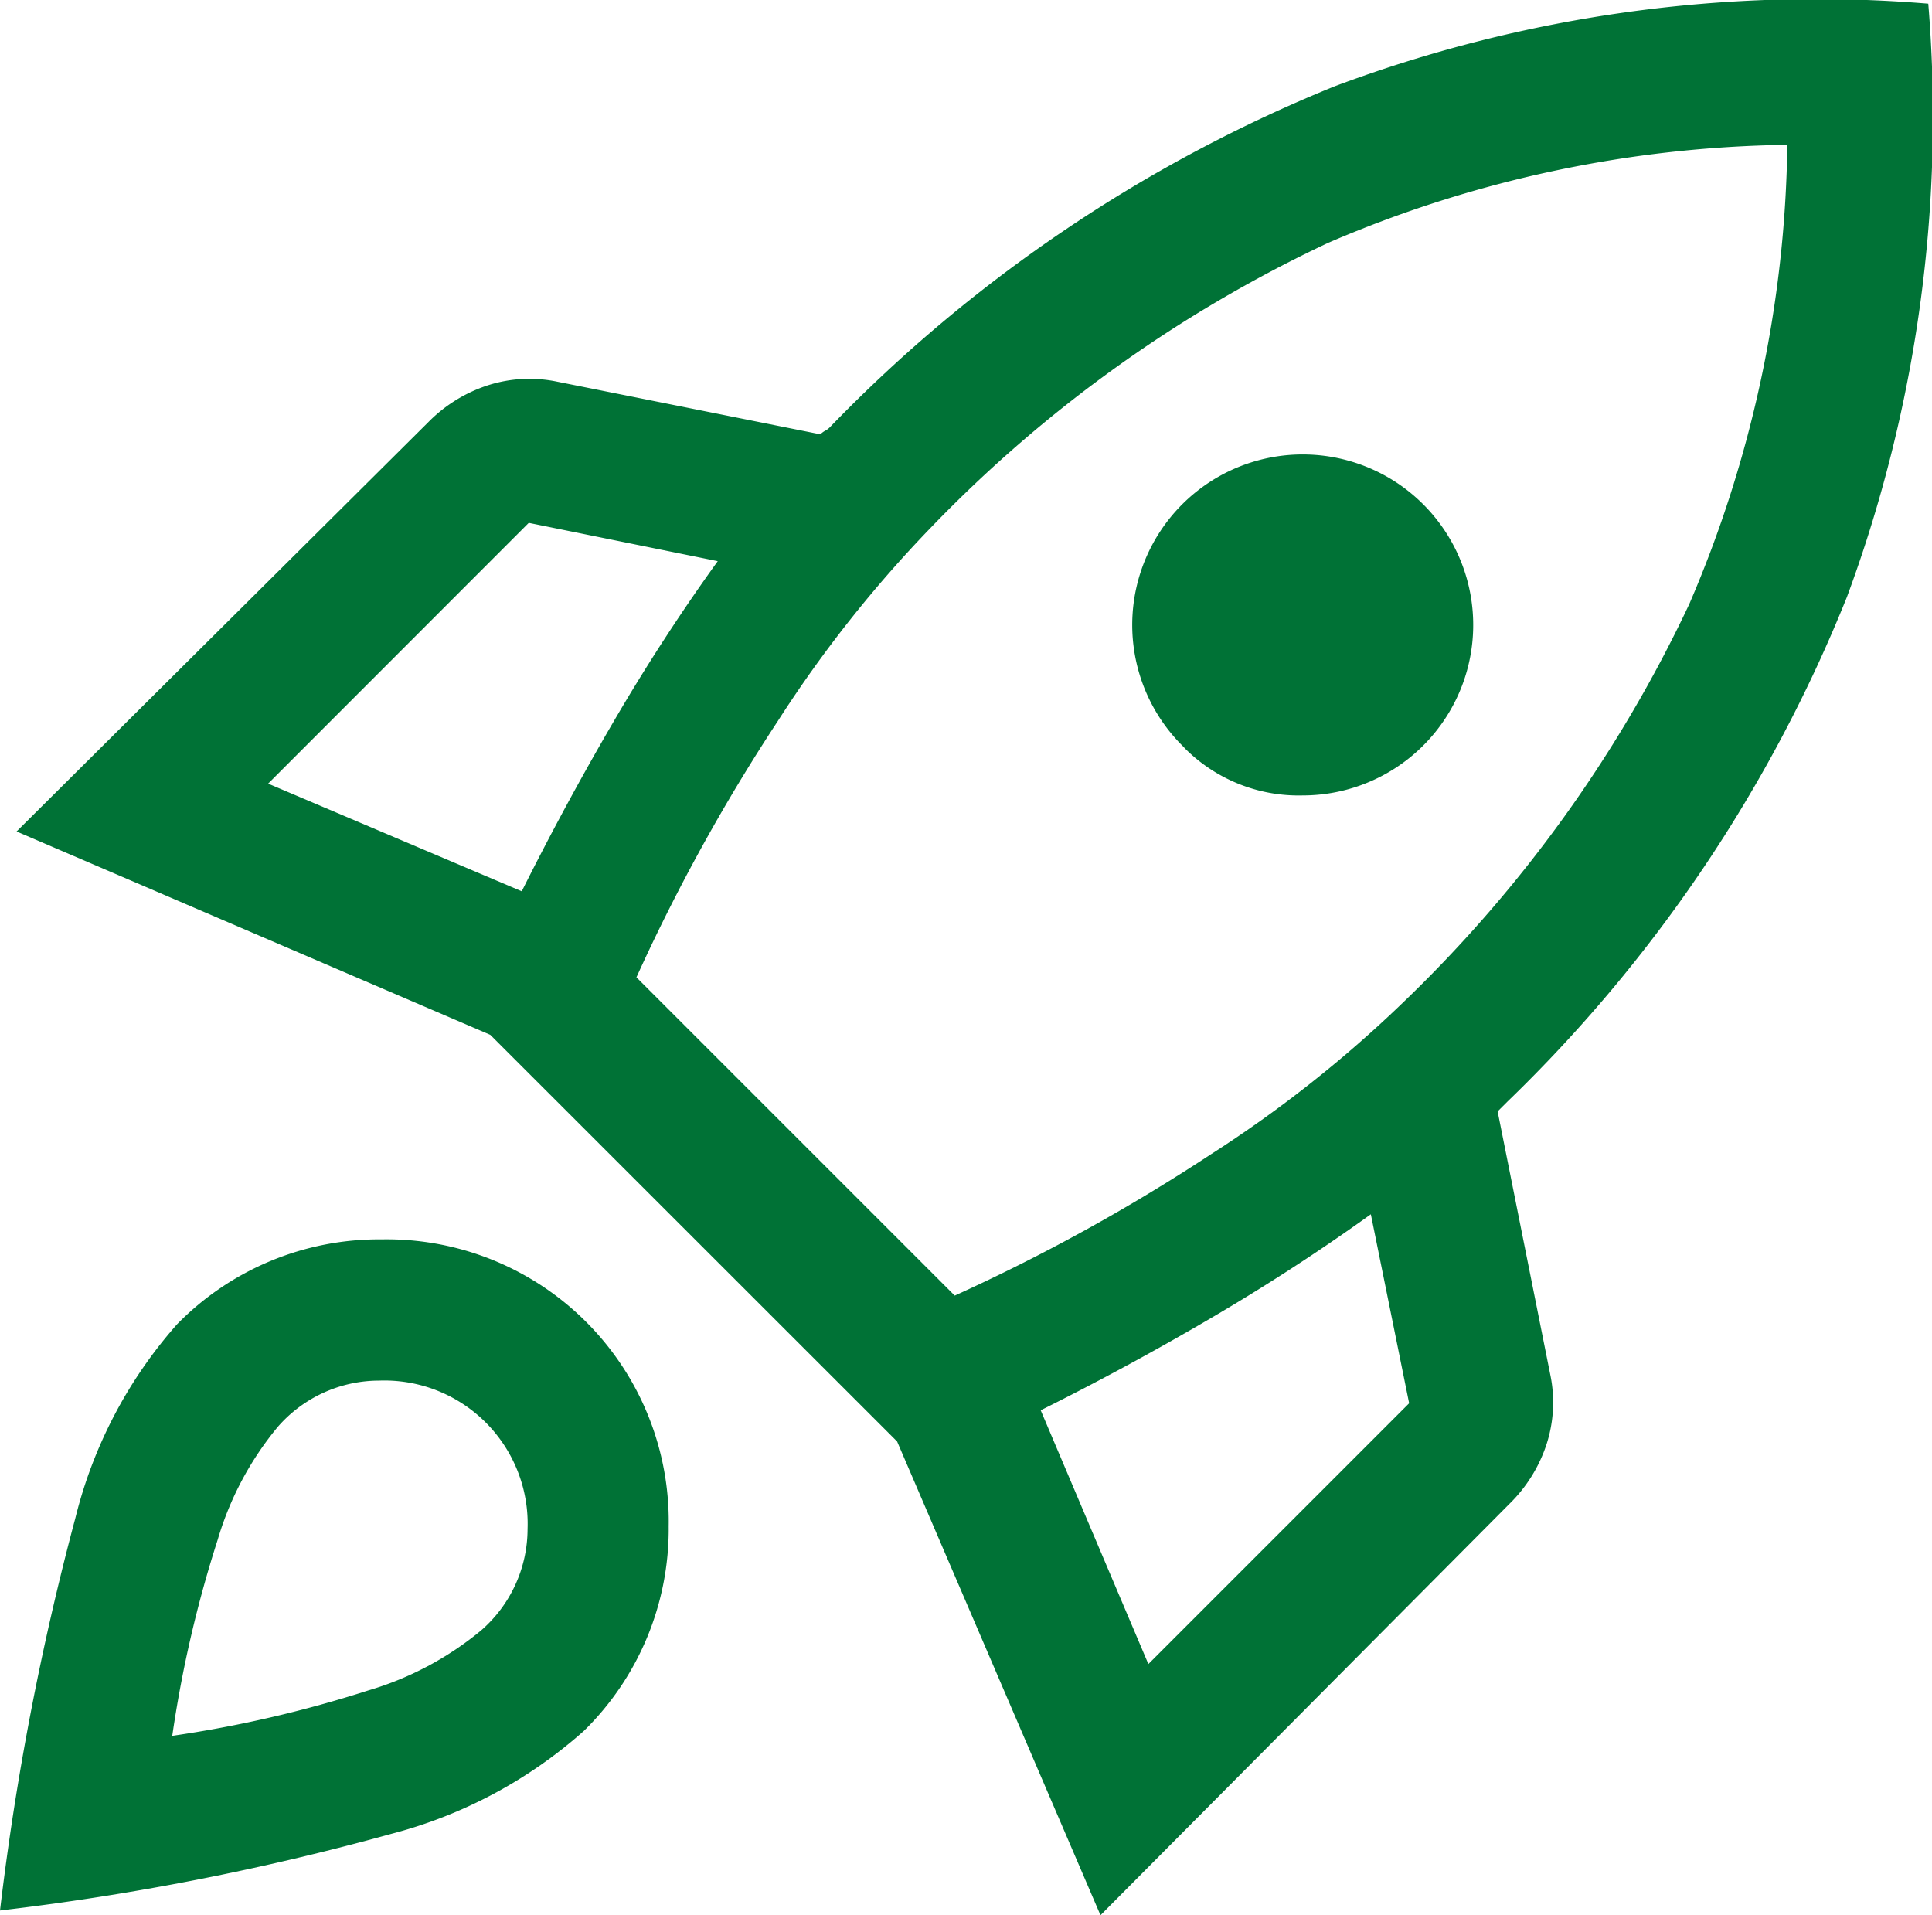 <svg xmlns="http://www.w3.org/2000/svg" width="50.438" height="50" viewBox="0 0 50.438 50">
  <path id="rocket_launch_FILL0_wght400_GRAD0_opsz48" d="M82,197.915l6.621,2.811q1.124-2.248,2.4-4.434t2.717-4.185l-4.934-1Zm9.618,5.059,8.307,8.307A49.1,49.1,0,0,0,106.6,207.6a32.478,32.478,0,0,0,5.059-4A35.14,35.14,0,0,0,119.1,193.23a31.269,31.269,0,0,0,2.561-11.992,31.269,31.269,0,0,0-11.992,2.561A35.141,35.141,0,0,0,99.3,191.232a32.477,32.477,0,0,0-4,5.059A49.1,49.1,0,0,0,91.614,202.974Zm14.3-6a4.451,4.451,0,1,1,3.092,1.249A4.2,4.2,0,0,1,105.917,196.978ZM104.98,220.9l6.808-6.808-1-4.934q-2,1.437-4.185,2.717t-4.434,2.4Zm20.361-43.346a36.111,36.111,0,0,1-2.124,15.489,37.965,37.965,0,0,1-8.869,13.179l-.125.125-.125.125,1.374,6.87a3.55,3.55,0,0,1-.094,1.811,3.858,3.858,0,0,1-.968,1.561l-10.68,10.743-5.309-12.367L87.8,204.473l-12.367-5.309,10.743-10.68a3.858,3.858,0,0,1,1.561-.968,3.55,3.55,0,0,1,1.811-.094l6.87,1.374a.489.489,0,0,1,.125-.094.489.489,0,0,0,.125-.094,38.361,38.361,0,0,1,13.179-8.9A35.8,35.8,0,0,1,125.341,177.553ZM79.622,212.03a7.374,7.374,0,0,1,5.34-2.217,7.361,7.361,0,0,1,7.495,7.495,7.374,7.374,0,0,1-2.217,5.34,12.186,12.186,0,0,1-5.028,2.686,68.06,68.06,0,0,1-10.212,2,72.932,72.932,0,0,1,1.967-10.243A11.953,11.953,0,0,1,79.622,212.03Zm2.623,2.686a8.274,8.274,0,0,0-1.561,2.936,31.411,31.411,0,0,0-1.187,5.122,31.412,31.412,0,0,0,5.122-1.187,8.274,8.274,0,0,0,2.936-1.561,3.513,3.513,0,0,0,1.218-2.654A3.74,3.74,0,0,0,84.9,213.5,3.513,3.513,0,0,0,82.245,214.716Z" transform="translate(-75 -177.457)" fill="#007236"/>
</svg>
